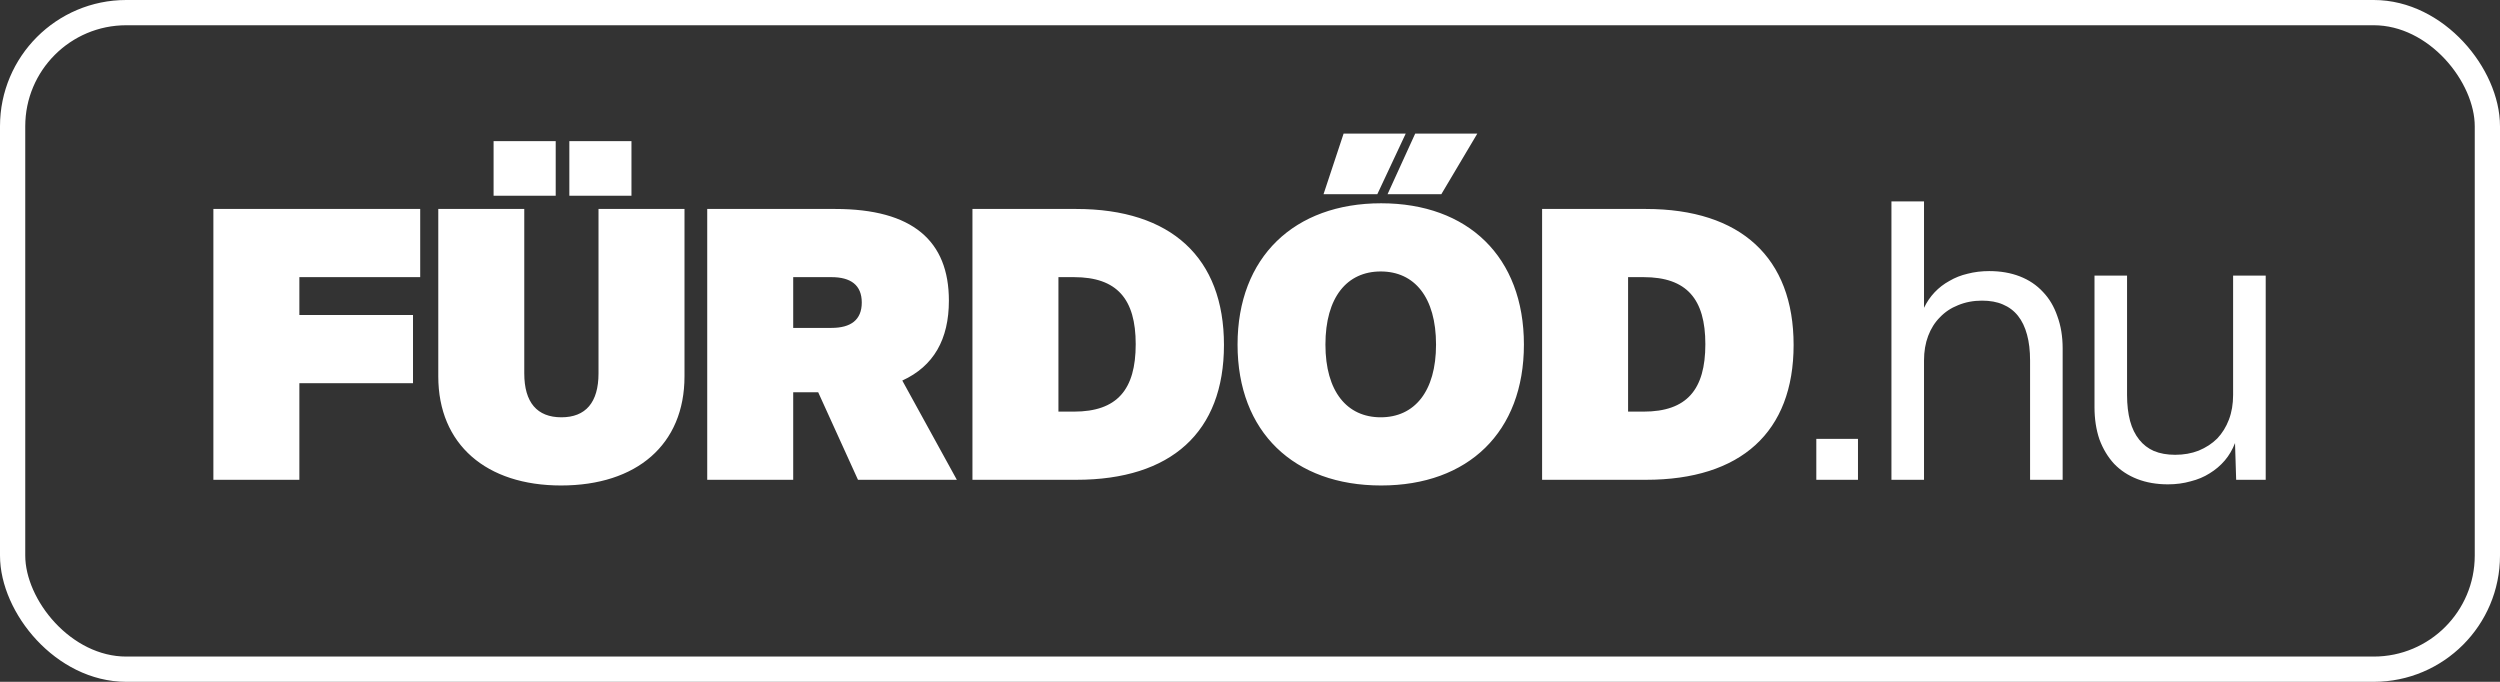 <svg width="99" height="27" viewBox="0 0 99 27" fill="none" xmlns="http://www.w3.org/2000/svg">
<rect x="0" y="0" width="99" height="27" fill="#333333" stroke="none"/>
<rect x="0.5" y="0.5" width="98" height="26" rx="4.5" stroke="white"/>
<path d="M8.45 19V8.275H16.64V10.975H11.855V12.475H16.355V15.175H11.855V19H8.45ZM17.356 14.905V8.275H20.761V14.785C20.761 15.94 21.271 16.525 22.231 16.525C23.191 16.525 23.701 15.94 23.701 14.785V8.275H27.106V14.905C27.106 17.605 25.216 19.225 22.216 19.225C19.261 19.225 17.356 17.605 17.356 14.905ZM19.546 7.75V5.59H22.006V7.75H19.546ZM22.546 7.75V5.59H25.006V7.75H22.546ZM28.006 19V8.275H33.076C36.136 8.275 37.576 9.535 37.576 11.905C37.576 13.435 36.976 14.5 35.731 15.07L37.891 19H33.976L32.401 15.535H31.411V19H28.006ZM31.411 12.985H32.926C33.691 12.985 34.126 12.67 34.126 11.98C34.126 11.29 33.691 10.975 32.926 10.975H31.411V12.985ZM41.914 16.3H42.529C44.239 16.3 44.974 15.43 44.974 13.63C44.974 11.845 44.239 10.975 42.529 10.975H41.914V16.3ZM38.509 19V8.275H42.619C46.384 8.275 48.469 10.21 48.469 13.66C48.469 17.11 46.384 19 42.619 19H38.509ZM52.487 13.645C52.487 15.505 53.342 16.525 54.677 16.525C56.012 16.525 56.867 15.505 56.867 13.645C56.867 11.77 56.012 10.75 54.677 10.75C53.342 10.75 52.487 11.77 52.487 13.645ZM49.007 13.645C49.007 10.18 51.257 8.05 54.692 8.05C58.127 8.05 60.347 10.165 60.347 13.645C60.347 17.11 58.142 19.225 54.692 19.225C51.242 19.225 49.007 17.11 49.007 13.645ZM54.542 7.69H52.412L53.207 5.29H55.667L54.542 7.69ZM57.077 7.69H54.947L56.042 5.29H58.502L57.077 7.69ZM64.472 16.3H65.087C66.797 16.3 67.532 15.43 67.532 13.63C67.532 11.845 66.797 10.975 65.087 10.975H64.472V16.3ZM61.067 19V8.275H65.177C68.942 8.275 71.027 10.21 71.027 13.66C71.027 17.11 68.942 19 65.177 19H61.067ZM71.926 19V17.38H73.576V19H71.926ZM74.901 19V7.975H76.191V12.19C76.301 11.96 76.441 11.755 76.611 11.575C76.781 11.395 76.976 11.245 77.196 11.125C77.416 10.995 77.656 10.9 77.916 10.84C78.186 10.77 78.471 10.735 78.771 10.735C79.221 10.735 79.626 10.805 79.986 10.945C80.346 11.085 80.651 11.29 80.901 11.56C81.151 11.82 81.341 12.14 81.471 12.52C81.611 12.9 81.681 13.325 81.681 13.795V19H80.391V14.275C80.391 13.885 80.351 13.545 80.271 13.255C80.191 12.955 80.071 12.705 79.911 12.505C79.751 12.305 79.551 12.155 79.311 12.055C79.081 11.955 78.806 11.905 78.486 11.905C78.146 11.905 77.831 11.965 77.541 12.085C77.261 12.195 77.021 12.355 76.821 12.565C76.621 12.765 76.466 13.01 76.356 13.3C76.246 13.59 76.191 13.915 76.191 14.275V19H74.901ZM82.942 16.12V10.915H84.231V15.64C84.231 16.03 84.272 16.375 84.352 16.675C84.431 16.965 84.552 17.21 84.712 17.41C84.871 17.61 85.067 17.76 85.296 17.86C85.537 17.96 85.817 18.01 86.136 18.01C86.477 18.01 86.787 17.955 87.067 17.845C87.356 17.725 87.602 17.565 87.802 17.365C88.001 17.155 88.156 16.905 88.266 16.615C88.376 16.325 88.431 16 88.431 15.64V10.915H89.722V19H88.552L88.507 17.545C88.406 17.805 88.272 18.035 88.102 18.235C87.931 18.435 87.731 18.605 87.501 18.745C87.281 18.885 87.031 18.99 86.751 19.06C86.472 19.14 86.171 19.18 85.852 19.18C85.401 19.18 84.996 19.11 84.636 18.97C84.276 18.83 83.972 18.63 83.722 18.37C83.472 18.1 83.276 17.775 83.136 17.395C83.007 17.015 82.942 16.59 82.942 16.12Z" fill="white"/>
</svg>
